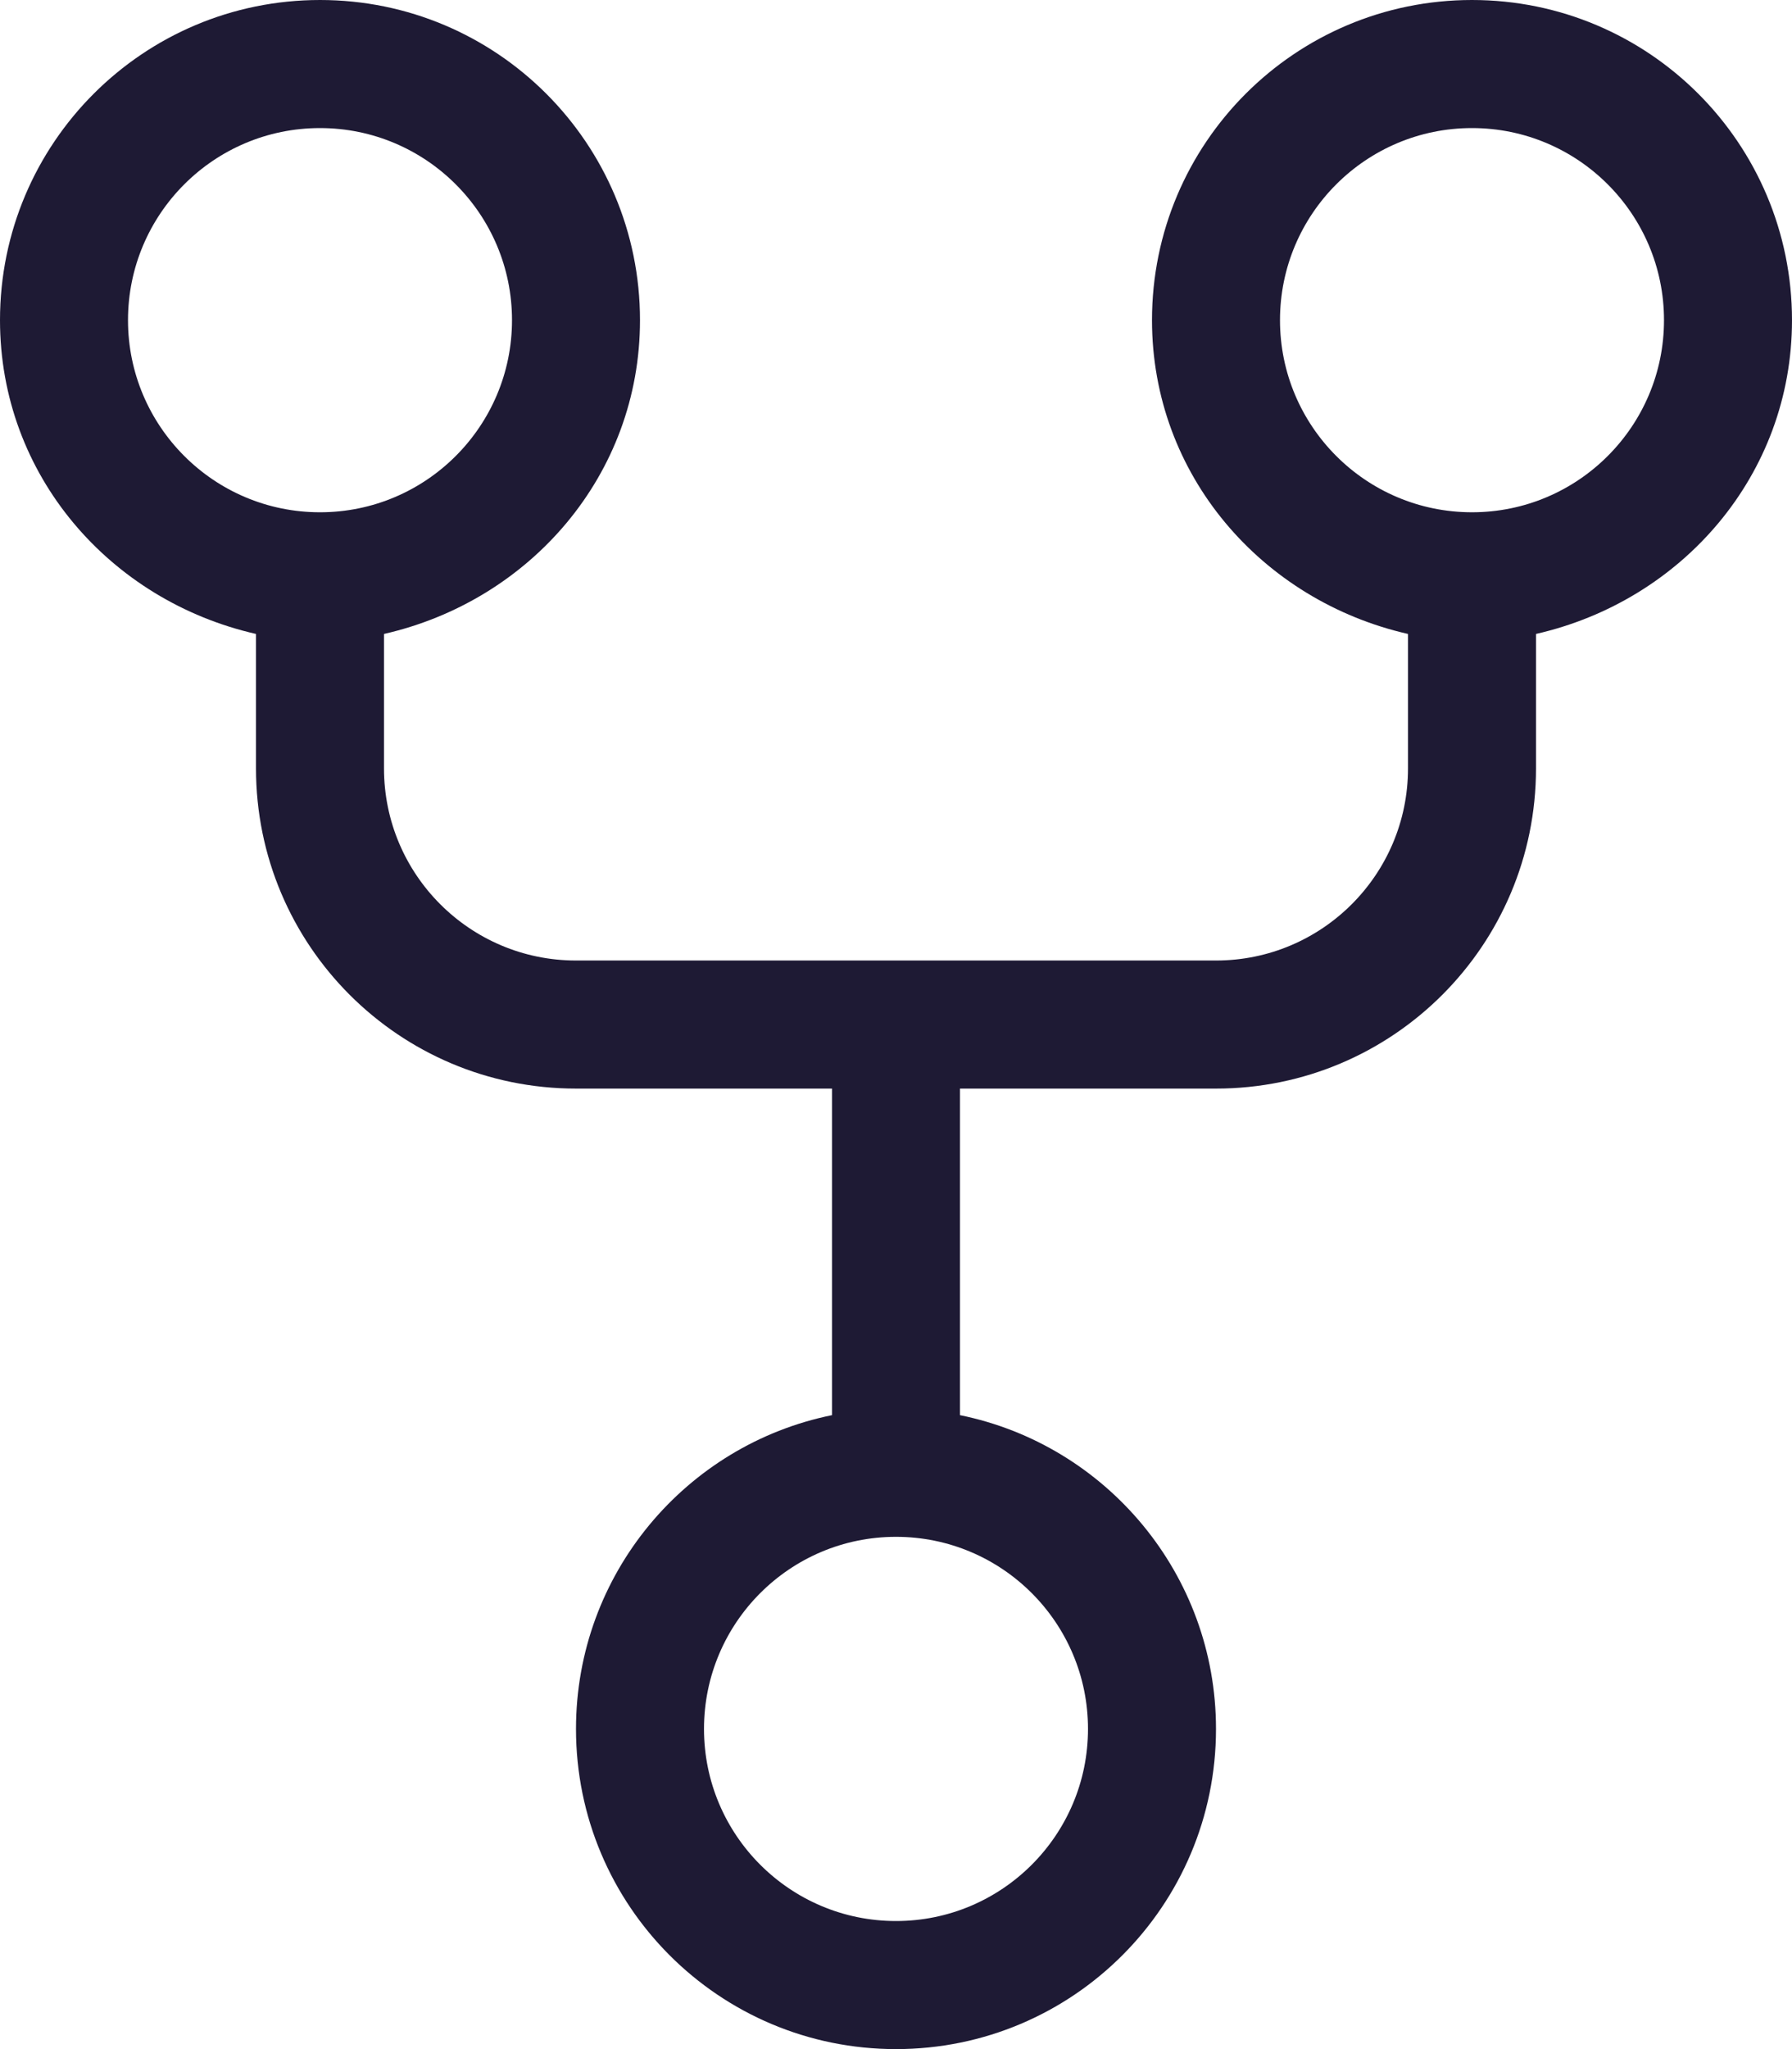<?xml version="1.0" encoding="utf-8"?>
<!-- Generator: Adobe Illustrator 25.1.0, SVG Export Plug-In . SVG Version: 6.00 Build 0)  -->
<svg version="1.1" id="Ebene_1" xmlns="http://www.w3.org/2000/svg" xmlns:xlink="http://www.w3.org/1999/xlink" x="0px" y="0px"
	 viewBox="0 0 448 512" style="enable-background:new 0 0 448 512;" xml:space="preserve">
<style type="text/css">
	.st0{fill:#1E1A34;}
</style>
<path class="st0" d="M160,80c0,38.7-27.5,70.1-64,78.4V192c0,26.5,21.5,48,48,48h160c26.5,0,48-21.5,48-48v-33.6
	c-36.5-8.3-64-39.7-64-78.4c0-44.2,35.8-80,80-80s80,35.8,80,80c0,38.7-27.5,70.1-64,78.4V192c0,44.2-35.8,80-80,80h-64v81.6
	c36.5,7.4,64,39.7,64,78.4c0,44.2-35.8,80-80,80s-80-35.8-80-80c0-38.7,27.5-71,64-78.4V272h-64c-44.2,0-80-35.8-80-80v-33.6
	C27.5,150.1,0,118.7,0,80C0,35.8,35.8,0,80,0C124.2,0,160,35.8,160,80L160,80z M80,128c26.5,0,48-21.5,48-48c0-26.5-21.5-48-48-48
	c-26.5,0-48,21.5-48,48C32,106.5,53.5,128,80,128z M224,384c-26.5,0-48,21.5-48,48s21.5,48,48,48s48-21.5,48-48S250.5,384,224,384z
	 M368,32c-26.5,0-48,21.5-48,48c0,26.5,21.5,48,48,48s48-21.5,48-48C416,53.5,394.5,32,368,32z"/>
</svg>
